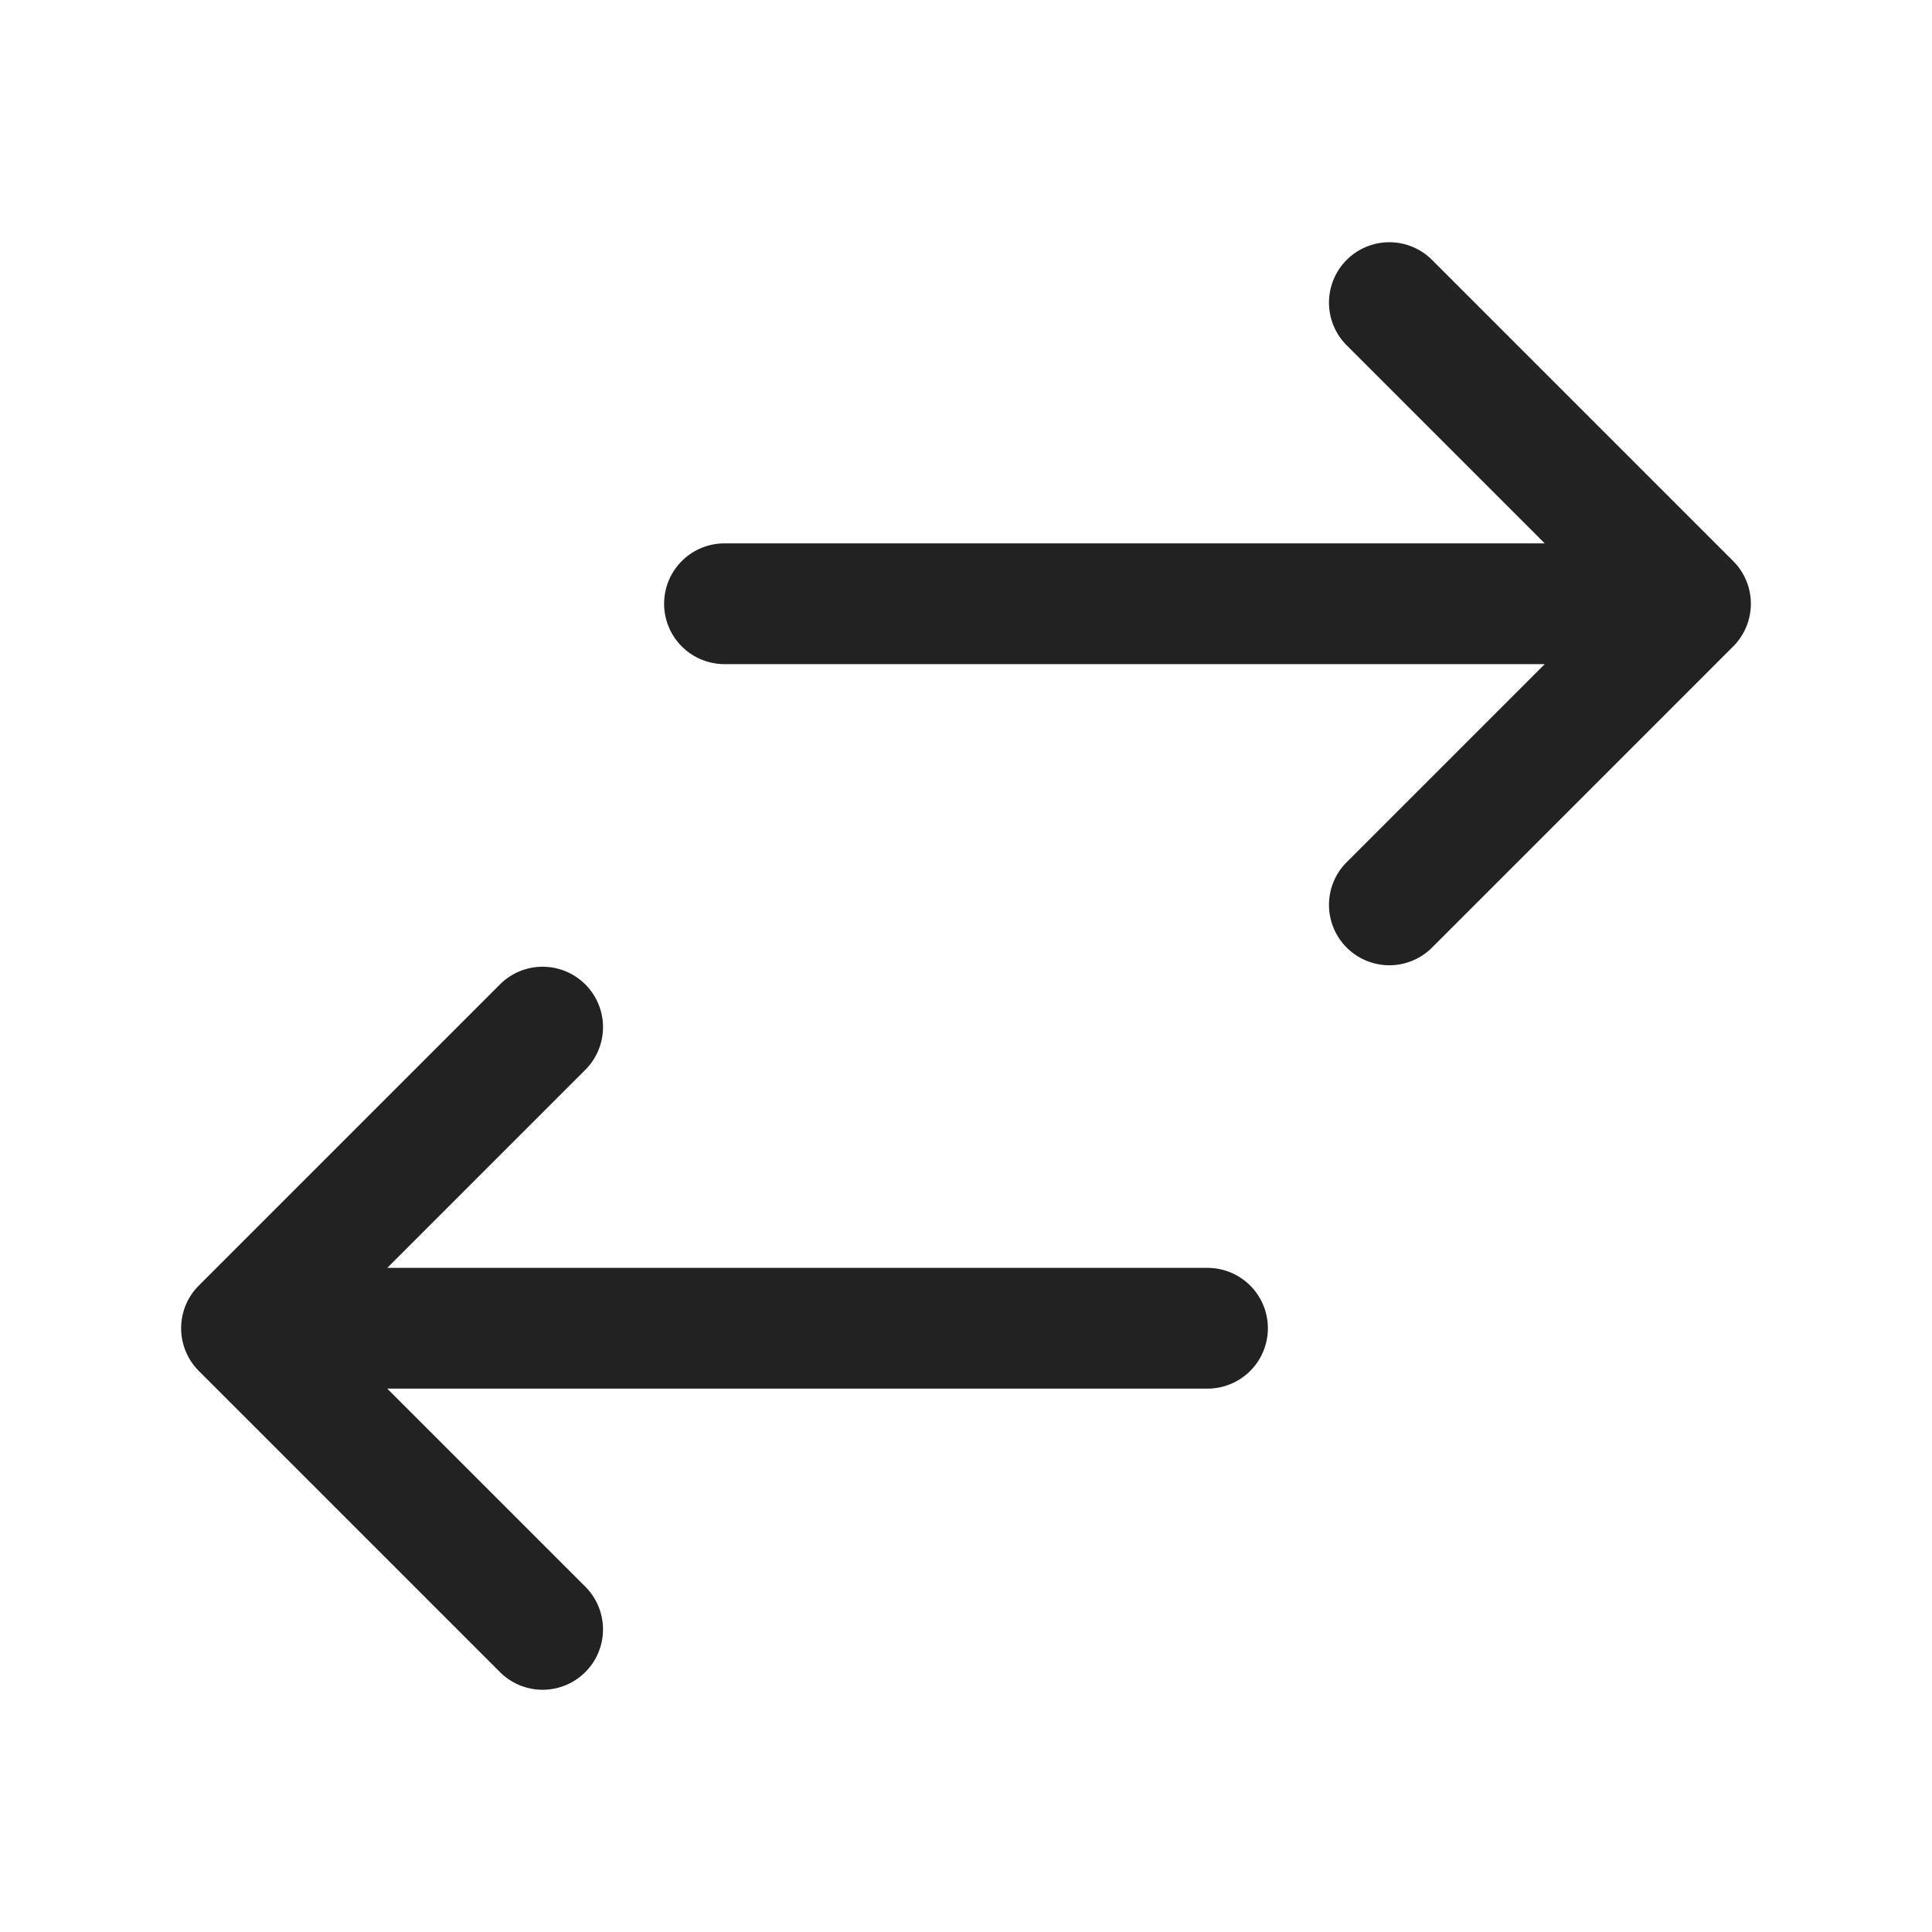 <?xml version="1.0" encoding="UTF-8"?>
<svg xmlns="http://www.w3.org/2000/svg" viewBox="0 0 64 64"><path fill="#222" d="M57.414 21.414l-10 10a2 2 0 0 1-2.828-2.828L51.172 22H24a2 2 0 0 1 0-4h27.172l-6.586-6.586a2 2 0 0 1 2.828-2.828l10 10a2 2 0 0 1 0 2.828zM40 42H12.828l6.586-6.586a2 2 0 0 0-2.828-2.828l-10 10a2 2 0 0 0 0 2.828l10 10a2 2 0 0 0 2.828-2.828L12.828 46H40a2 2 0 0 0 0-4z" style="fill: #222222;"/><path fill="none" d="M0 0h64v64H0z" data-name="White space"/></svg>
